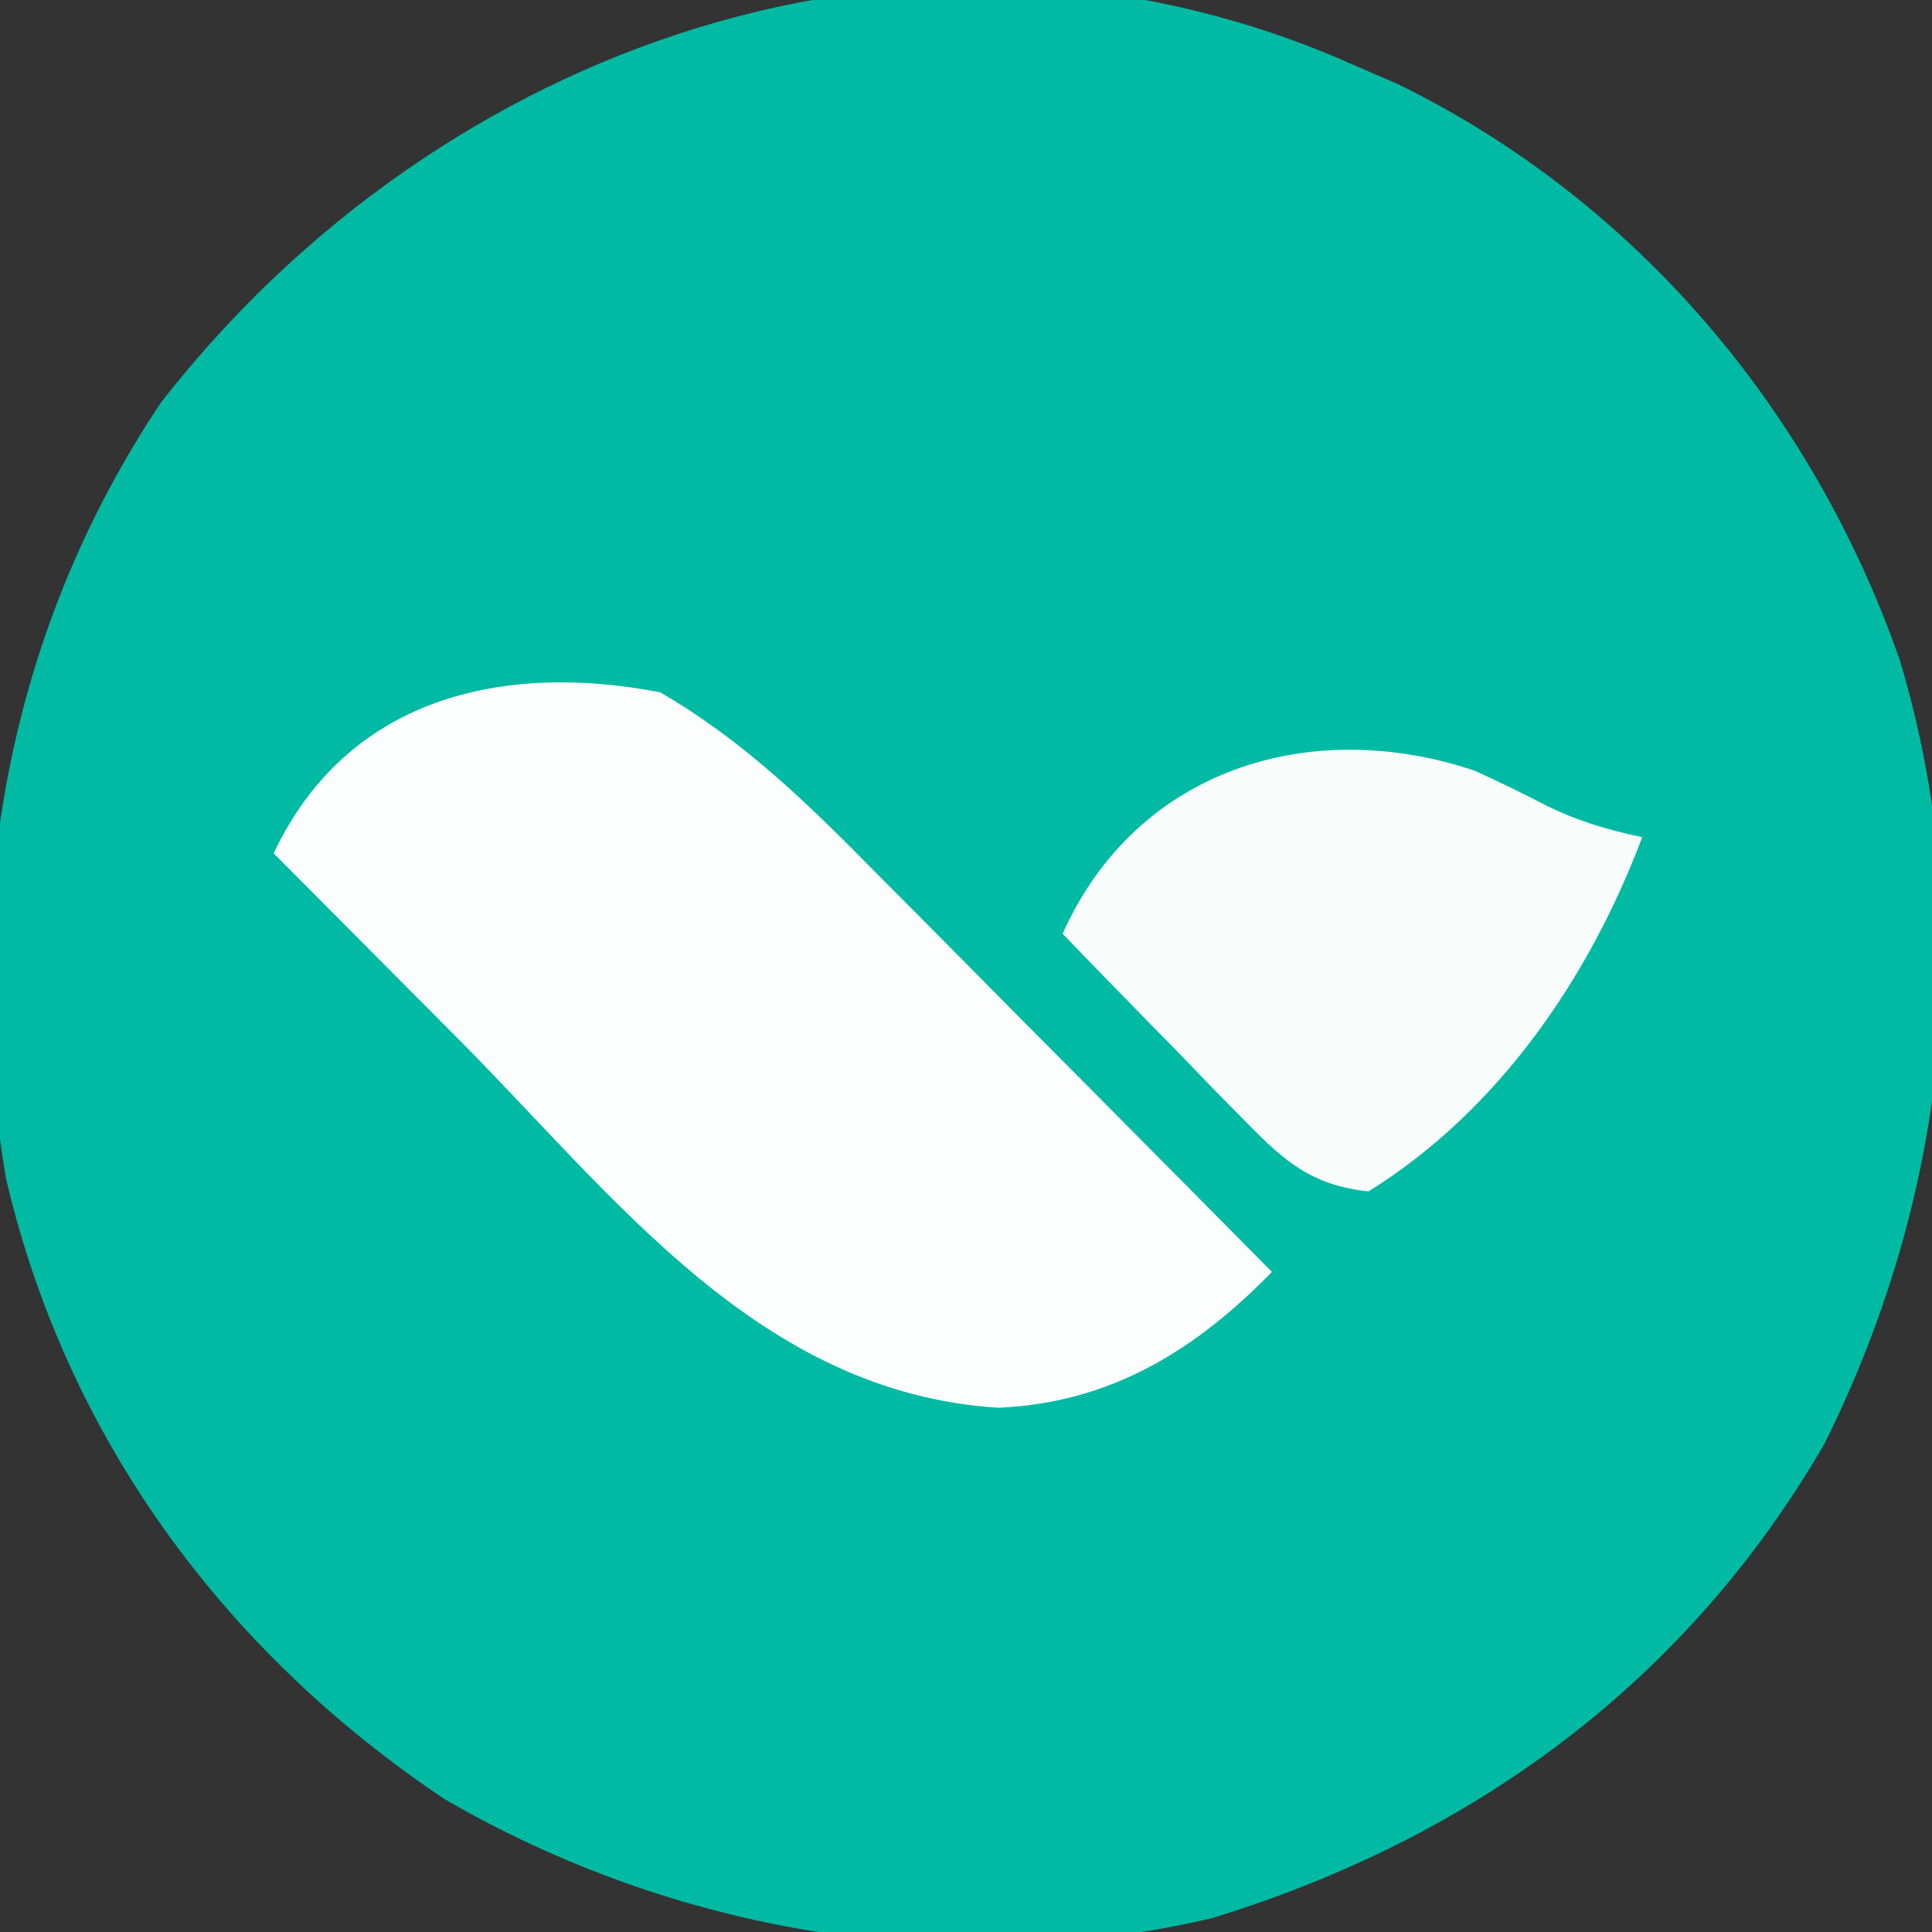 <?xml version="1.0" encoding="UTF-8"?>
<svg version="1.1" xmlns="http://www.w3.org/2000/svg" width="120" height="120">
<rect width="100%" height="100%" fill="#333333" stroke="none"/>
<path d="M0 0 C0.926 0.401 1.851 0.802 2.805 1.215 C17.609 8.449 28.593 21.498 34 37 C38.908 53.335 36.843 70.584 29.312 85.688 C20.74 100.485 7.486 110.173 -8.734 115.145 C-24.989 118.946 -42.078 116.038 -56.371 107.758 C-70.039 98.619 -79.854 85.335 -83.623 69.22 C-86.51 52.227 -83.602 35.36 -74 21 C-56.66 -1.281 -26.758 -11.888 0 0 Z " fill="#01BAA4" transform="translate(84,4)"/>
<path d="M0 0 C5.286 3.062 9.319 7.057 13.586 11.391 C14.639 12.448 14.639 12.448 15.713 13.526 C17.938 15.763 20.157 18.006 22.375 20.25 C23.889 21.774 25.403 23.297 26.918 24.82 C30.617 28.542 34.311 32.269 38 36 C33.266 40.863 27.967 44.145 21 44.438 C6.176 43.496 -2.726 31.413 -12.5 21.562 C-13.62 20.438 -14.739 19.314 -15.859 18.189 C-18.576 15.462 -21.289 12.732 -24 10 C-19.481 0.421 -9.926 -1.918 0 0 Z " fill="#FCFEFE" transform="translate(41,43)"/>
<path d="M0 0 C1.501 0.683 2.987 1.401 4.449 2.164 C6.431 3.141 8.267 3.679 10.422 4.137 C7.127 12.889 1.485 21.123 -6.578 26.137 C-10.128 25.754 -11.807 24.264 -14.25 21.758 C-14.914 21.084 -15.578 20.411 -16.262 19.717 C-16.944 19.01 -17.626 18.303 -18.328 17.574 C-19.026 16.863 -19.723 16.152 -20.441 15.42 C-22.161 13.665 -23.872 11.904 -25.578 10.137 C-21.007 -0.093 -10.205 -3.417 0 0 Z " fill="#F8FDFC" transform="translate(91.578,47.863)"/>
</svg>
